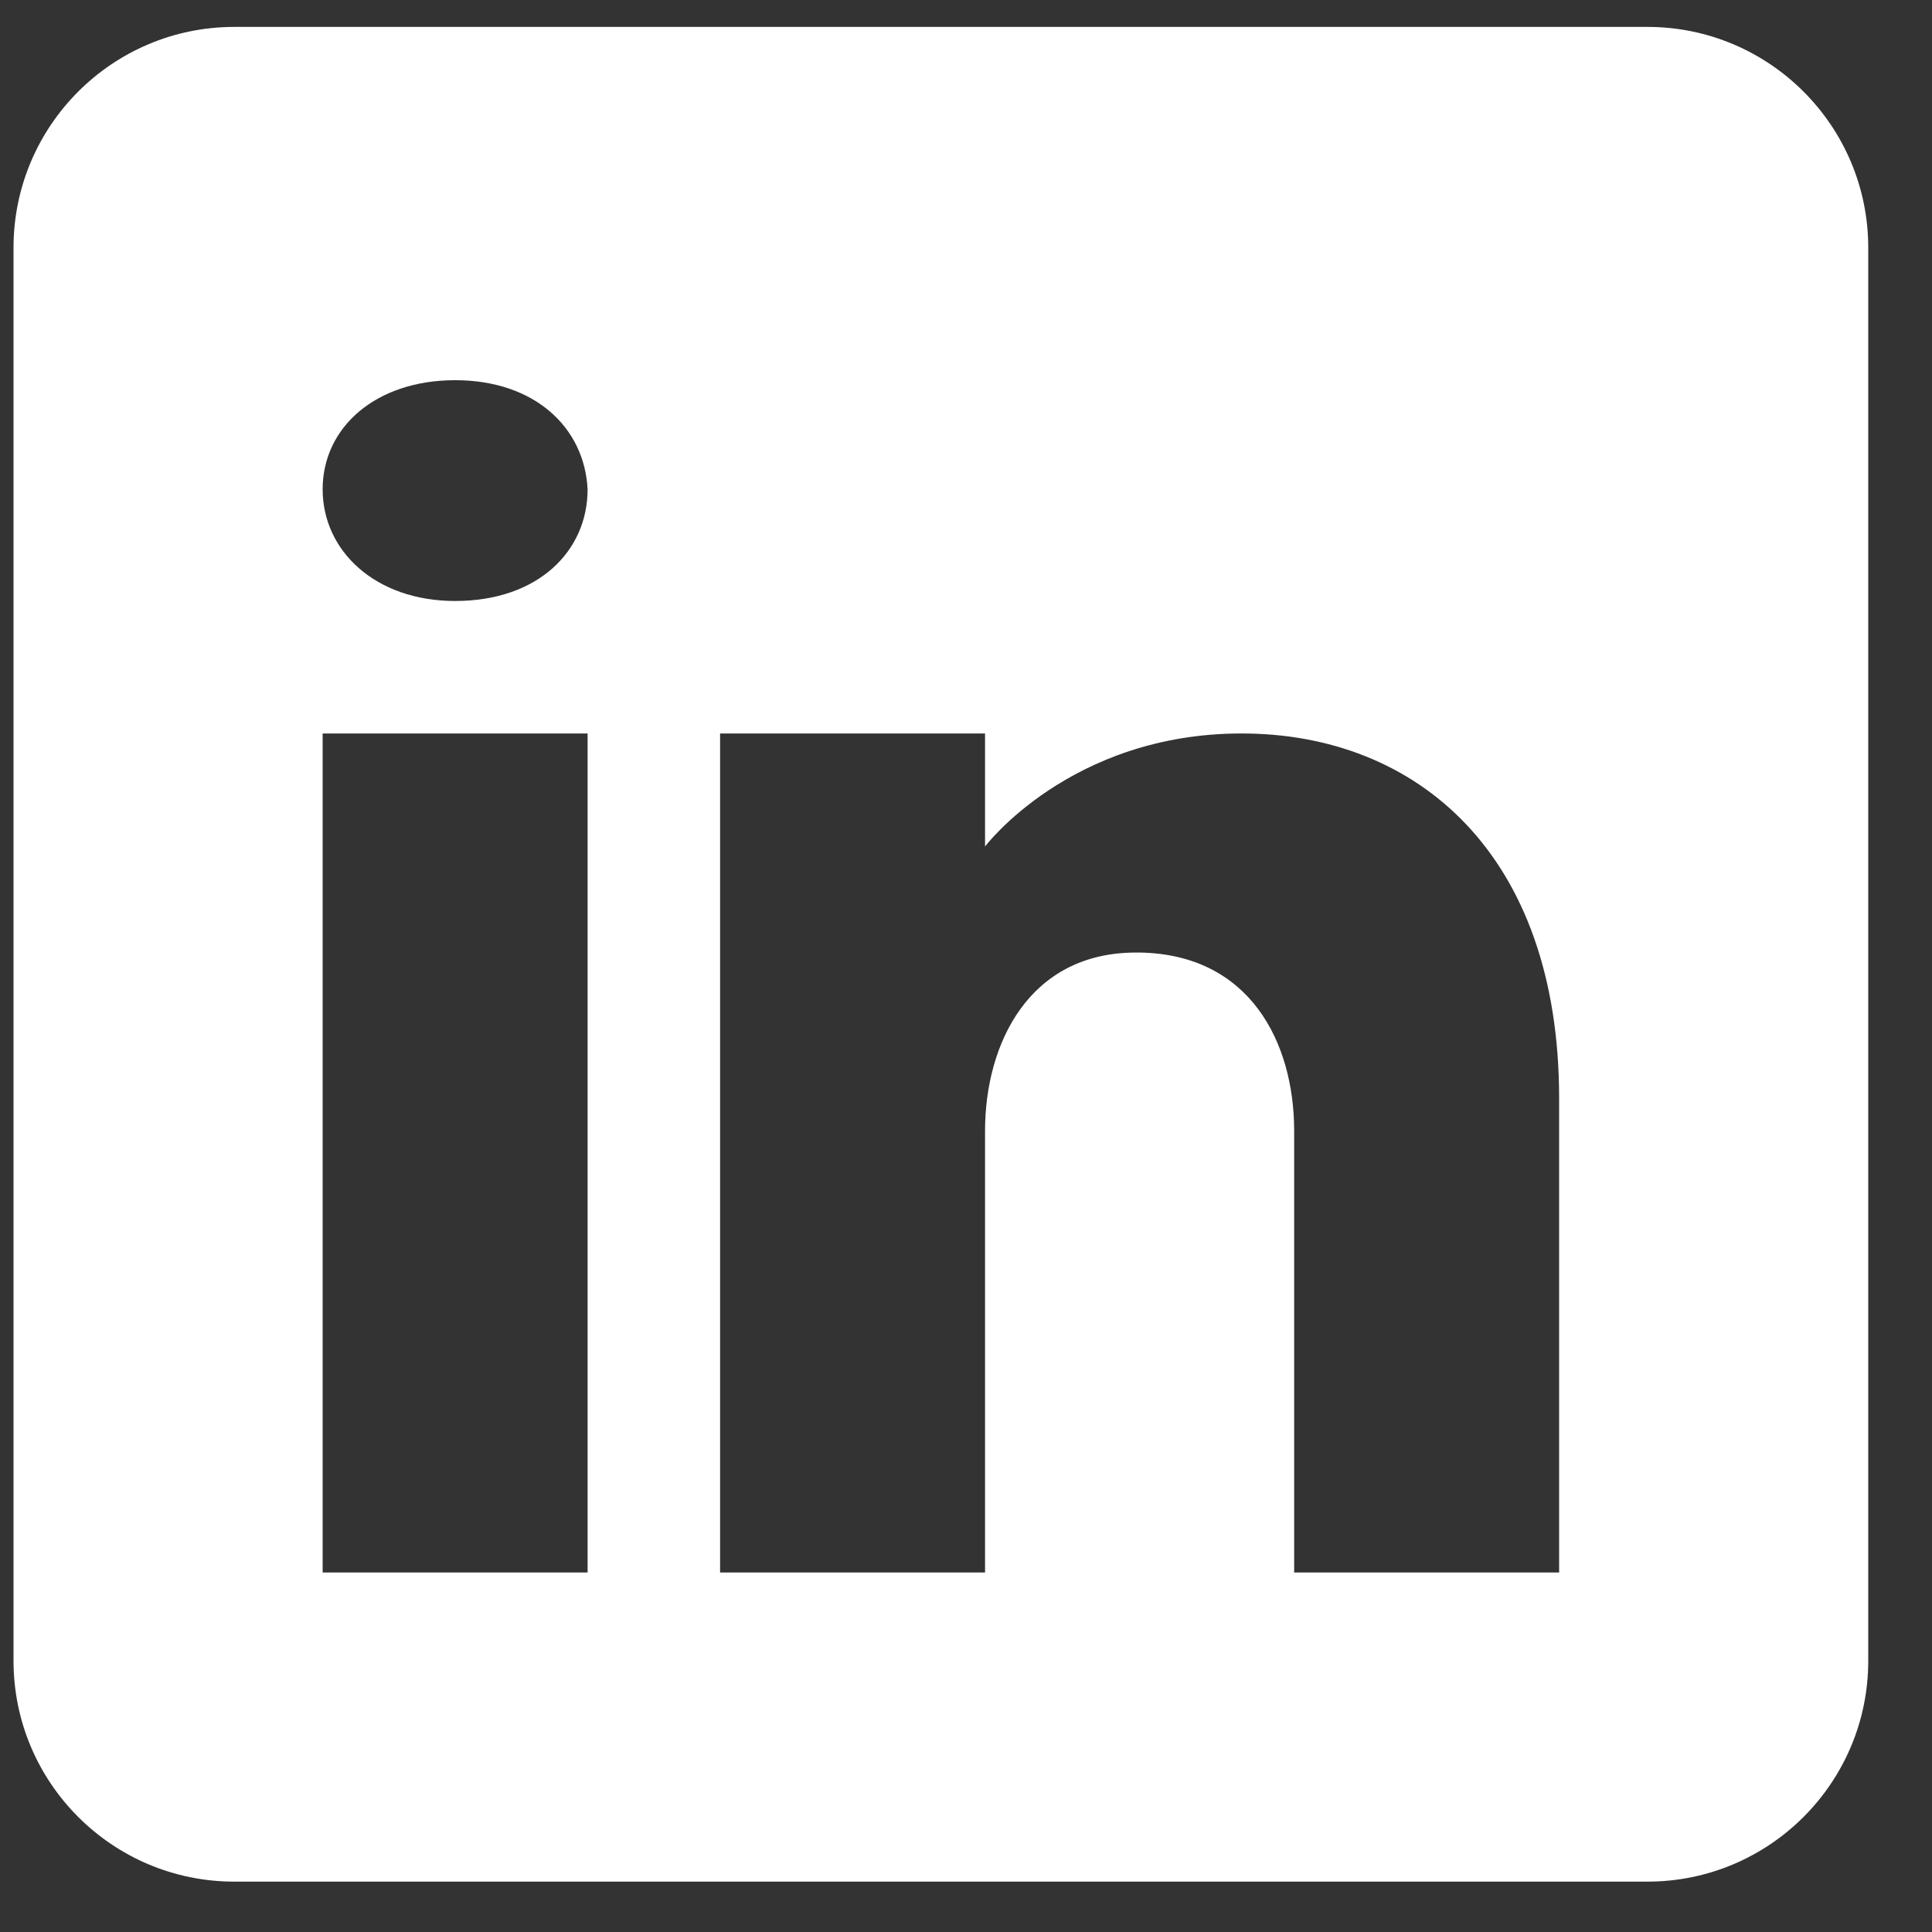 <svg width="28" height="28" viewBox="0 0 28 28" fill="none" xmlns="http://www.w3.org/2000/svg">
<rect x="0" y="0" width="28" height="28" fill="#333333" stroke="none"/>
<path d="M23.876 0.39H3.396C1.629 0.39 0.196 1.824 0.196 3.59V24.07C0.196 25.837 1.629 27.27 3.396 27.27H23.876C25.642 27.27 27.076 25.837 27.076 24.07V3.59C27.076 1.824 25.642 0.39 23.876 0.39ZM8.516 10.63V22.79H4.676V10.63H8.516ZM4.676 7.091C4.676 6.195 5.444 5.51 6.596 5.51C7.748 5.51 8.471 6.195 8.516 7.091C8.516 7.987 7.799 8.71 6.596 8.71C5.444 8.71 4.676 7.987 4.676 7.091ZM22.596 22.79H18.756C18.756 22.79 18.756 16.864 18.756 16.39C18.756 15.11 18.116 13.83 16.516 13.805H16.464C14.916 13.805 14.276 15.123 14.276 16.39C14.276 16.973 14.276 22.79 14.276 22.79H10.436V10.63H14.276V12.268C14.276 12.268 15.511 10.63 17.994 10.63C20.535 10.63 22.596 12.377 22.596 15.916V22.79Z" fill="white"/>
</svg>
